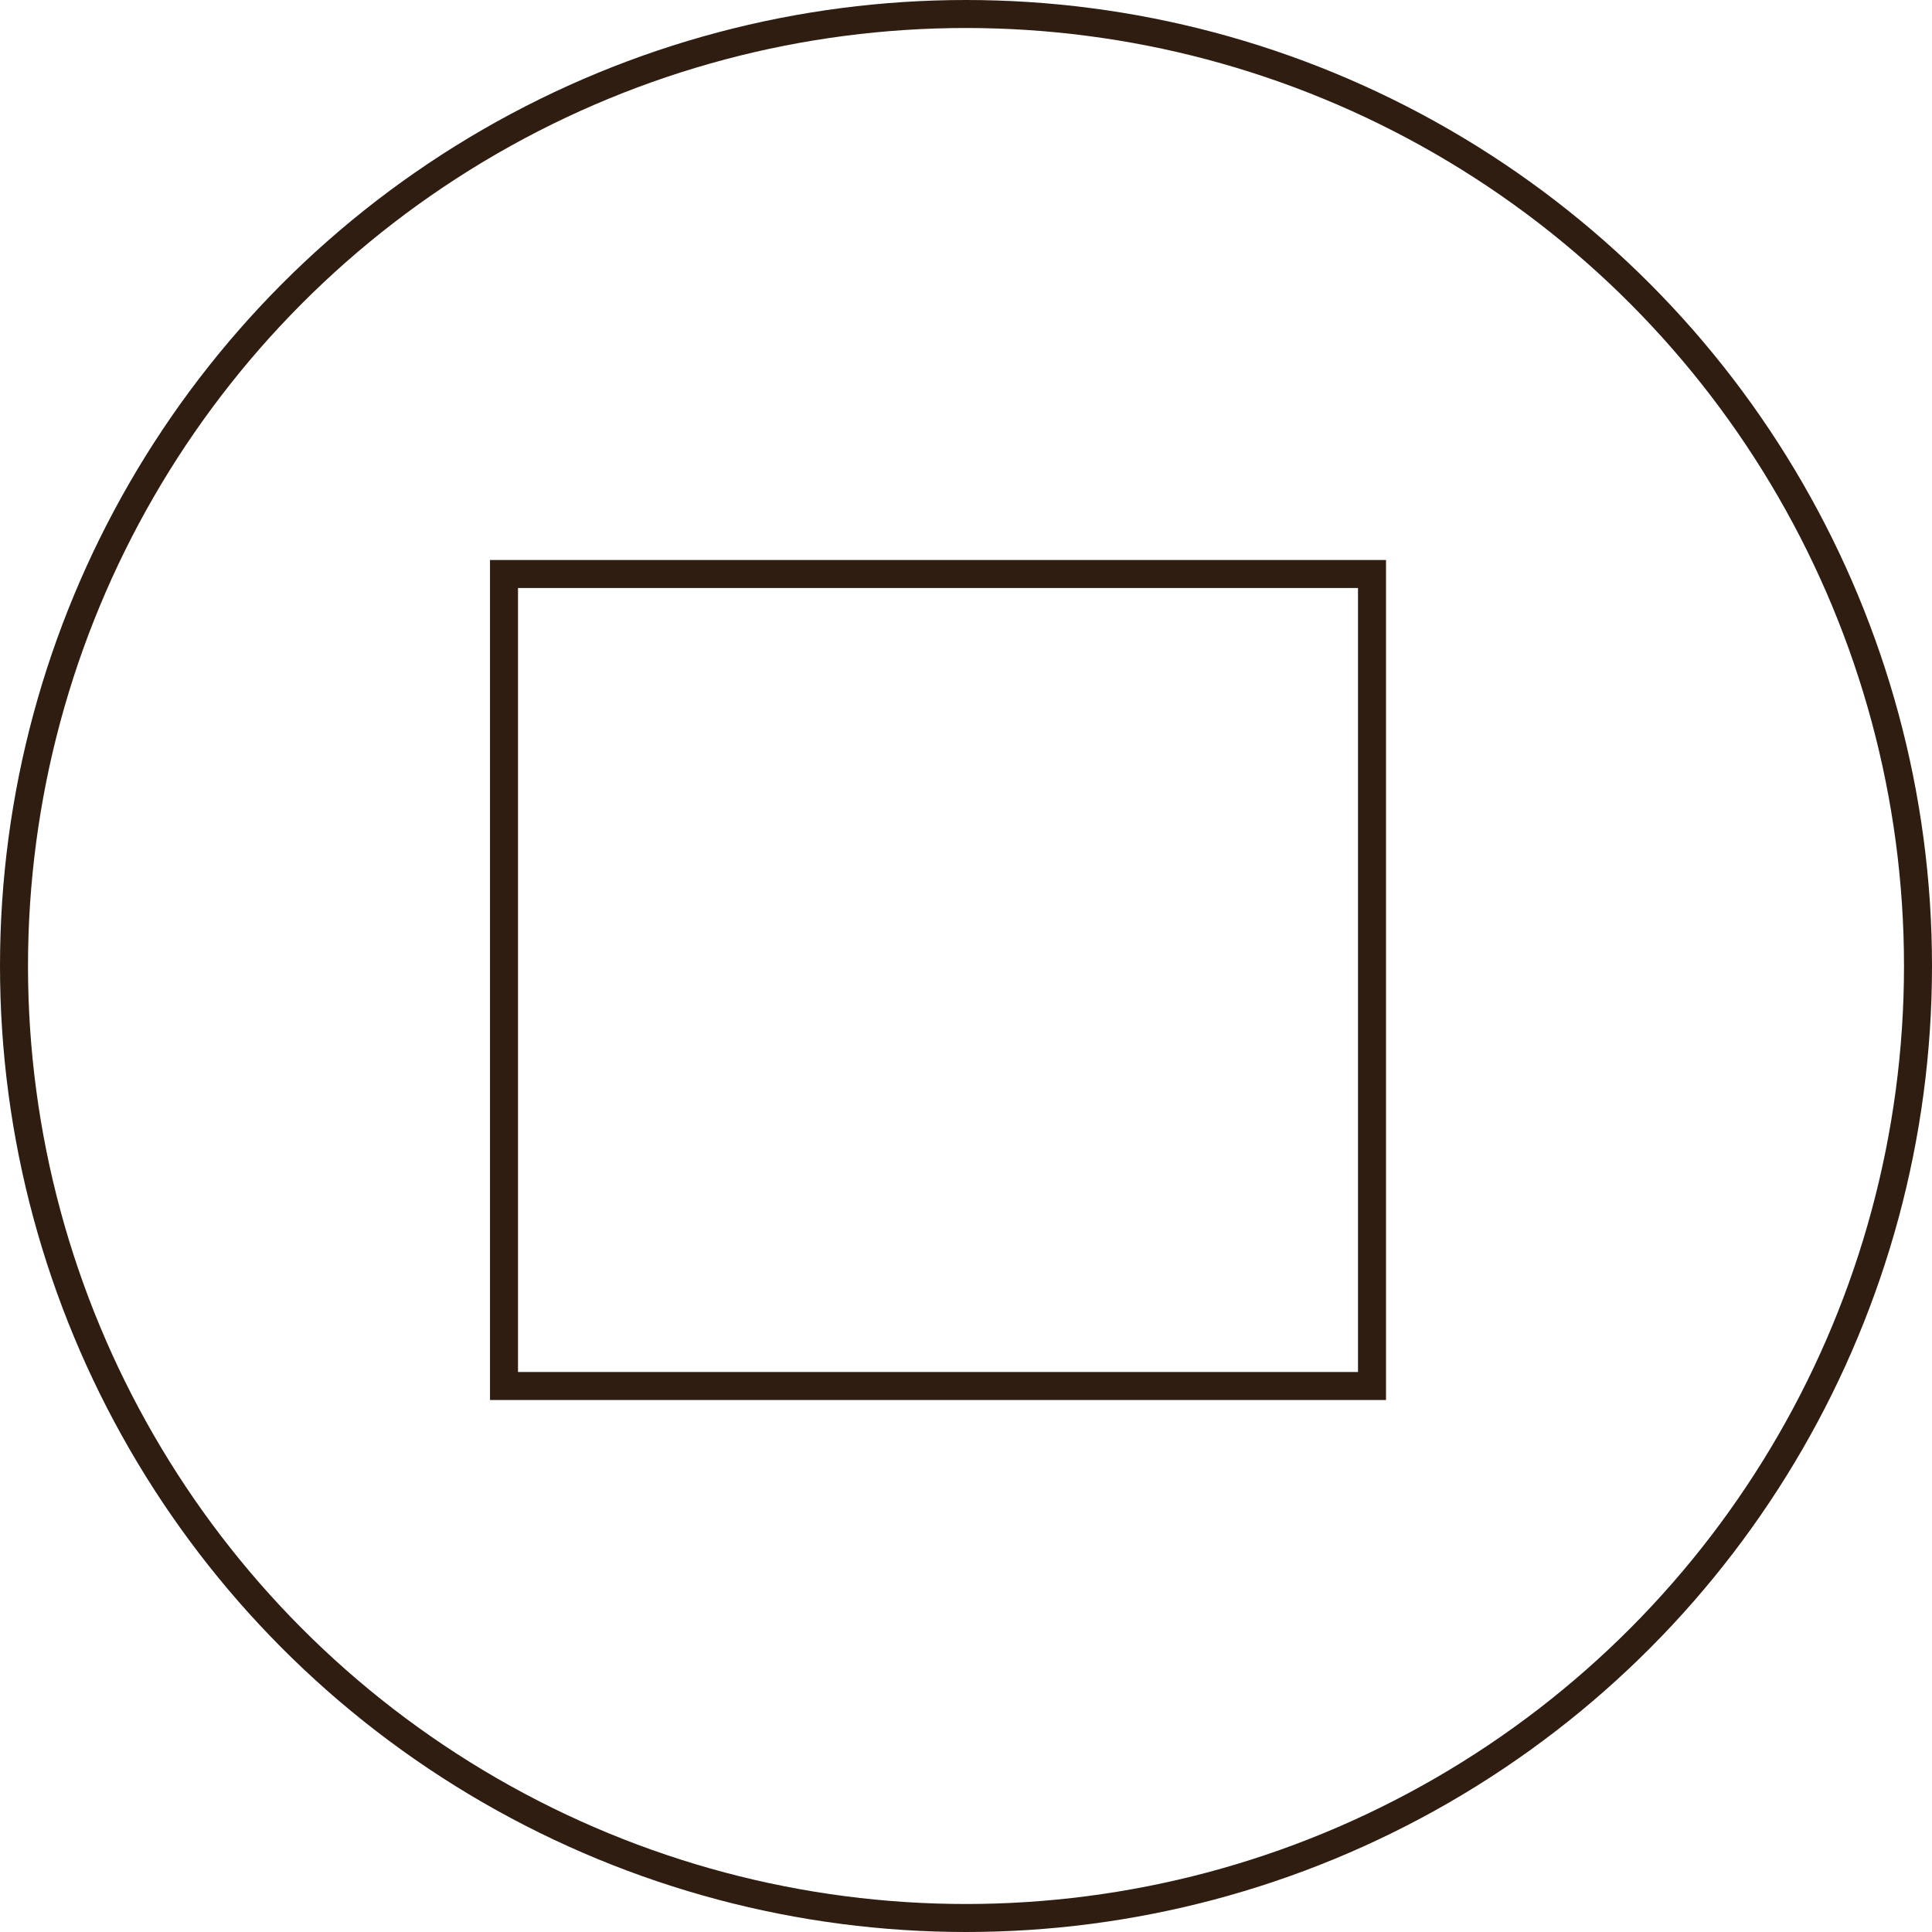<svg xmlns="http://www.w3.org/2000/svg" width="69" height="69" viewBox="0 0 69 69">
  <g id="Group_185" data-name="Group 185" transform="translate(-193.5 -7574)">
    <g id="Ellipse_13" data-name="Ellipse 13" transform="translate(193.5 7574)" fill="none" stroke="#2f1d11" stroke-width="1">
      <circle cx="34.5" cy="34.5" r="34.5" stroke="none"/>
      <circle cx="34.5" cy="34.5" r="34" fill="none"/>
    </g>
    <g id="Rectangle_71" data-name="Rectangle 71" transform="translate(211 7594)" fill="none" stroke="#2f1d11" stroke-width="1">
      <rect width="32" height="30" stroke="none"/>
      <rect x="0.5" y="0.5" width="31" height="29" fill="none"/>
    </g>
  </g>
</svg>
